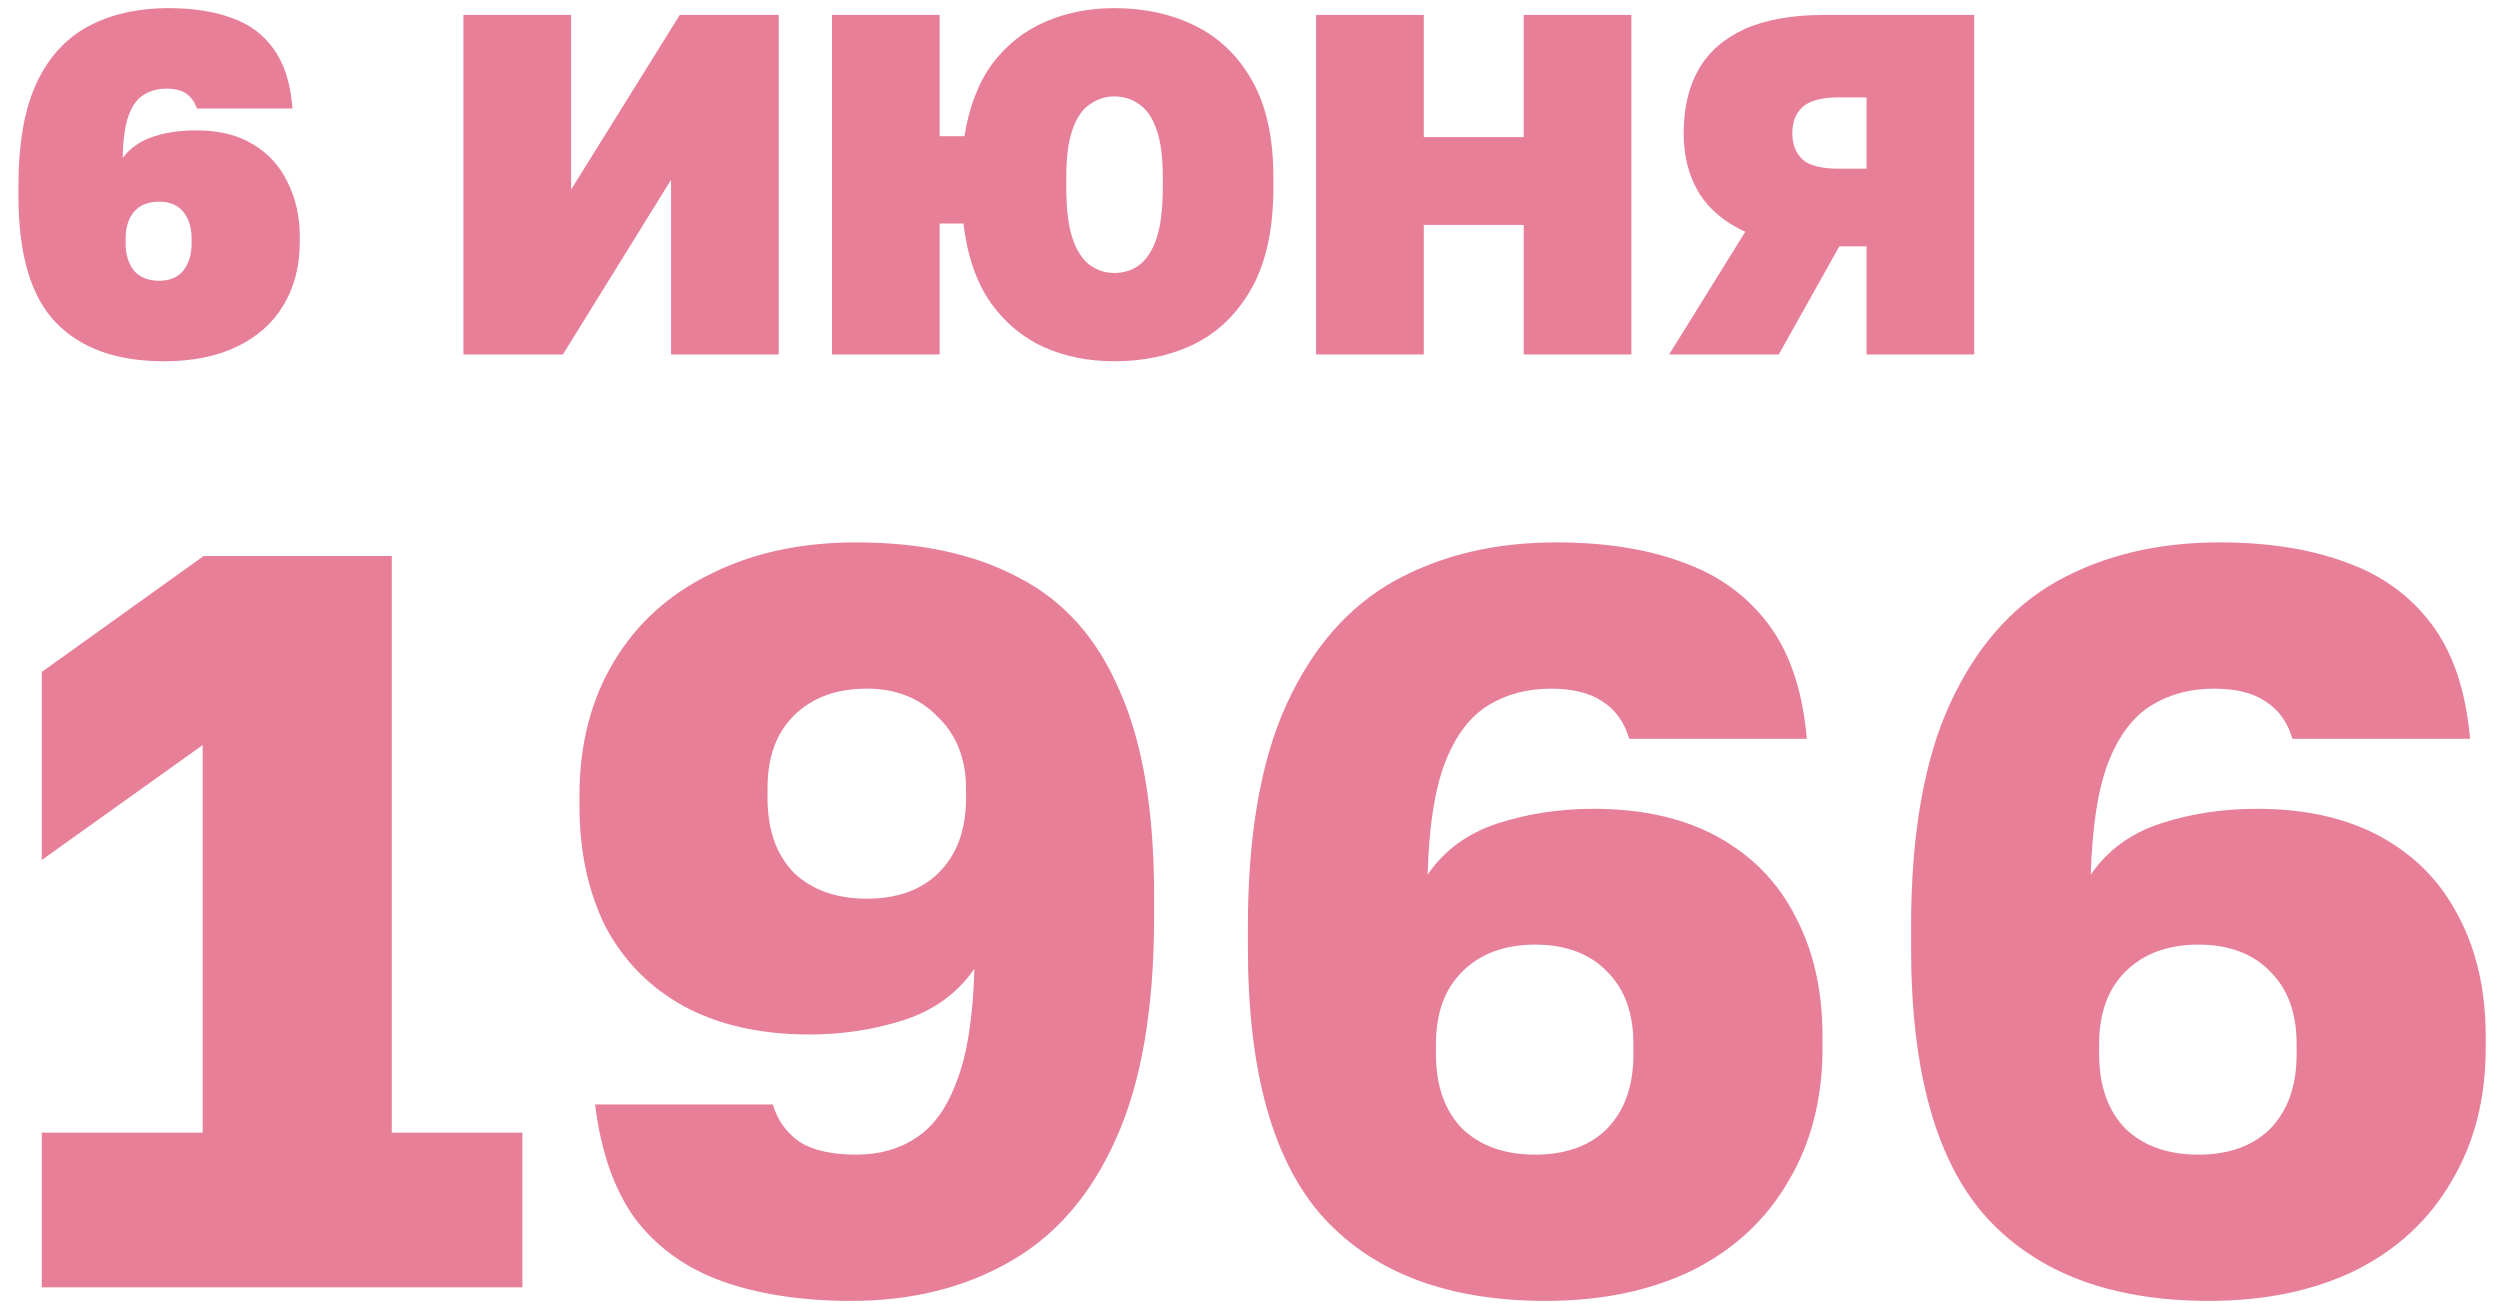 <?xml version="1.0" encoding="UTF-8"?> <svg xmlns="http://www.w3.org/2000/svg" width="134" height="70" viewBox="0 0 134 70" fill="none"><g opacity="0.5"><path d="M8.788 19.364C6.257 19.364 4.325 18.671 2.99 17.284C1.655 15.897 0.988 13.635 0.988 10.498V9.978C0.988 7.69 1.309 5.853 1.95 4.466C2.609 3.062 3.545 2.039 4.758 1.398C5.971 0.757 7.393 0.436 9.022 0.436C10.339 0.436 11.466 0.609 12.402 0.956C13.355 1.285 14.109 1.84 14.664 2.62C15.236 3.4 15.574 4.466 15.678 5.818H10.556C10.435 5.471 10.253 5.211 10.01 5.038C9.767 4.847 9.403 4.752 8.918 4.752C8.45 4.752 8.043 4.865 7.696 5.09C7.349 5.298 7.081 5.671 6.89 6.208C6.699 6.728 6.595 7.482 6.578 8.47C6.942 7.967 7.462 7.595 8.138 7.352C8.814 7.109 9.611 6.988 10.53 6.988C11.743 6.988 12.757 7.239 13.572 7.742C14.387 8.227 15.002 8.903 15.418 9.77C15.851 10.637 16.068 11.607 16.068 12.682V12.968C16.068 14.268 15.773 15.403 15.184 16.374C14.612 17.327 13.78 18.064 12.688 18.584C11.613 19.104 10.313 19.364 8.788 19.364ZM8.528 15.048C9.1 15.048 9.533 14.866 9.828 14.502C10.123 14.121 10.27 13.635 10.27 13.046V12.786C10.27 12.197 10.123 11.72 9.828 11.356C9.533 10.992 9.1 10.81 8.528 10.81C7.939 10.81 7.488 10.992 7.176 11.356C6.881 11.72 6.734 12.197 6.734 12.786V13.046C6.734 13.635 6.881 14.121 7.176 14.502C7.488 14.866 7.939 15.048 8.528 15.048ZM24.84 19V0.8H30.612V10.16L36.436 0.8H41.74V19H35.968V9.64L30.17 19H24.84ZM44.594 19V0.8H50.366V7.3H51.692C51.952 5.705 52.455 4.405 53.2 3.4C53.963 2.395 54.907 1.649 56.034 1.164C57.161 0.679 58.391 0.436 59.726 0.436C61.355 0.436 62.811 0.757 64.094 1.398C65.377 2.039 66.391 3.027 67.136 4.362C67.881 5.697 68.254 7.413 68.254 9.51V10.03C68.254 12.214 67.881 13.991 67.136 15.36C66.391 16.729 65.377 17.743 64.094 18.402C62.811 19.043 61.355 19.364 59.726 19.364C58.357 19.364 57.1 19.113 55.956 18.61C54.812 18.09 53.859 17.293 53.096 16.218C52.333 15.126 51.848 13.713 51.64 11.98H50.366V19H44.594ZM59.726 14.632C60.229 14.632 60.671 14.493 61.052 14.216C61.451 13.921 61.763 13.445 61.988 12.786C62.213 12.11 62.326 11.191 62.326 10.03V9.51C62.326 8.418 62.213 7.56 61.988 6.936C61.763 6.295 61.451 5.844 61.052 5.584C60.671 5.307 60.229 5.168 59.726 5.168C59.258 5.168 58.825 5.307 58.426 5.584C58.027 5.844 57.715 6.295 57.49 6.936C57.265 7.56 57.152 8.418 57.152 9.51V10.03C57.152 11.191 57.265 12.11 57.49 12.786C57.715 13.445 58.027 13.921 58.426 14.216C58.825 14.493 59.258 14.632 59.726 14.632ZM70.543 19V0.8H76.315V7.352H81.671V0.8H87.443V19H81.671V12.058H76.315V19H70.543ZM89.465 19L93.547 12.422C92.438 11.919 91.606 11.217 91.051 10.316C90.514 9.415 90.245 8.357 90.245 7.144C90.245 5.792 90.514 4.648 91.051 3.712C91.588 2.776 92.412 2.057 93.521 1.554C94.648 1.051 96.069 0.8 97.785 0.8H105.819V19H100.047V13.202H98.591L95.341 19H89.465ZM96.069 7.144C96.069 7.733 96.251 8.201 96.615 8.548C96.979 8.877 97.629 9.042 98.565 9.042H100.047V5.22H98.565C97.647 5.22 96.996 5.393 96.615 5.74C96.251 6.069 96.069 6.537 96.069 7.144ZM2.24 69V60.712H10.864V39.936L2.24 46.096V36.016L10.92 29.8H21V60.712H28V69H2.24ZM45.62 69.728C42.97 69.728 40.655 69.373 38.676 68.664C36.735 67.955 35.186 66.835 34.028 65.304C32.908 63.736 32.199 61.701 31.9 59.2H41.42C41.682 60.059 42.167 60.731 42.876 61.216C43.586 61.664 44.594 61.888 45.9 61.888C47.132 61.888 48.196 61.589 49.092 60.992C50.026 60.395 50.754 59.387 51.276 57.968C51.836 56.549 52.154 54.533 52.228 51.92C51.332 53.227 50.082 54.141 48.476 54.664C46.871 55.187 45.172 55.448 43.38 55.448C40.767 55.448 38.527 54.944 36.66 53.936C34.831 52.928 33.431 51.509 32.46 49.68C31.527 47.813 31.06 45.648 31.06 43.184V42.624C31.06 39.899 31.676 37.509 32.908 35.456C34.14 33.403 35.876 31.835 38.116 30.752C40.356 29.632 42.951 29.072 45.9 29.072C49.372 29.072 52.284 29.707 54.636 30.976C57.026 32.208 58.818 34.224 60.012 37.024C61.244 39.787 61.86 43.445 61.86 48V49.12C61.86 54.085 61.17 58.08 59.788 61.104C58.444 64.091 56.54 66.275 54.076 67.656C51.65 69.037 48.831 69.728 45.62 69.728ZM46.46 48.168C48.103 48.168 49.391 47.701 50.324 46.768C51.295 45.797 51.78 44.472 51.78 42.792V42.288C51.78 40.683 51.276 39.395 50.268 38.424C49.298 37.416 48.028 36.912 46.46 36.912C44.818 36.912 43.511 37.397 42.54 38.368C41.607 39.301 41.14 40.589 41.14 42.232V42.792C41.14 44.472 41.607 45.797 42.54 46.768C43.511 47.701 44.818 48.168 46.46 48.168ZM82.847 69.728C77.658 69.728 73.701 68.253 70.975 65.304C68.25 62.317 66.887 57.483 66.887 50.8V49.68C66.887 44.752 67.578 40.776 68.959 37.752C70.341 34.728 72.263 32.525 74.727 31.144C77.228 29.763 80.122 29.072 83.407 29.072C86.02 29.072 88.279 29.427 90.183 30.136C92.087 30.808 93.618 31.909 94.775 33.44C95.933 34.971 96.623 37.024 96.847 39.6H87.327C87.066 38.704 86.581 38.032 85.871 37.584C85.199 37.136 84.284 36.912 83.127 36.912C81.858 36.912 80.738 37.211 79.767 37.808C78.796 38.405 78.031 39.413 77.471 40.832C76.911 42.251 76.594 44.267 76.519 46.88C77.415 45.573 78.666 44.659 80.271 44.136C81.876 43.613 83.594 43.352 85.423 43.352C88.037 43.352 90.258 43.856 92.087 44.864C93.916 45.872 95.298 47.291 96.231 49.12C97.202 50.949 97.687 53.096 97.687 55.56V56.176C97.687 58.901 97.071 61.291 95.839 63.344C94.644 65.397 92.927 66.984 90.687 68.104C88.447 69.187 85.834 69.728 82.847 69.728ZM82.287 61.888C83.93 61.888 85.218 61.421 86.151 60.488C87.085 59.517 87.551 58.192 87.551 56.512V55.952C87.551 54.309 87.085 53.021 86.151 52.088C85.218 51.117 83.93 50.632 82.287 50.632C80.644 50.632 79.338 51.117 78.367 52.088C77.434 53.021 76.967 54.309 76.967 55.952V56.512C76.967 58.192 77.434 59.517 78.367 60.488C79.338 61.421 80.644 61.888 82.287 61.888ZM118.394 69.728C113.205 69.728 109.247 68.253 106.522 65.304C103.797 62.317 102.434 57.483 102.434 50.8V49.68C102.434 44.752 103.125 40.776 104.506 37.752C105.887 34.728 107.81 32.525 110.274 31.144C112.775 29.763 115.669 29.072 118.954 29.072C121.567 29.072 123.826 29.427 125.73 30.136C127.634 30.808 129.165 31.909 130.322 33.44C131.479 34.971 132.17 37.024 132.394 39.6H122.874C122.613 38.704 122.127 38.032 121.418 37.584C120.746 37.136 119.831 36.912 118.674 36.912C117.405 36.912 116.285 37.211 115.314 37.808C114.343 38.405 113.578 39.413 113.018 40.832C112.458 42.251 112.141 44.267 112.066 46.88C112.962 45.573 114.213 44.659 115.818 44.136C117.423 43.613 119.141 43.352 120.97 43.352C123.583 43.352 125.805 43.856 127.634 44.864C129.463 45.872 130.845 47.291 131.778 49.12C132.749 50.949 133.234 53.096 133.234 55.56V56.176C133.234 58.901 132.618 61.291 131.386 63.344C130.191 65.397 128.474 66.984 126.234 68.104C123.994 69.187 121.381 69.728 118.394 69.728ZM117.834 61.888C119.477 61.888 120.765 61.421 121.698 60.488C122.631 59.517 123.098 58.192 123.098 56.512V55.952C123.098 54.309 122.631 53.021 121.698 52.088C120.765 51.117 119.477 50.632 117.834 50.632C116.191 50.632 114.885 51.117 113.914 52.088C112.981 53.021 112.514 54.309 112.514 55.952V56.512C112.514 58.192 112.981 59.517 113.914 60.488C114.885 61.421 116.191 61.888 117.834 61.888Z" fill="#D00032"></path></g></svg> 